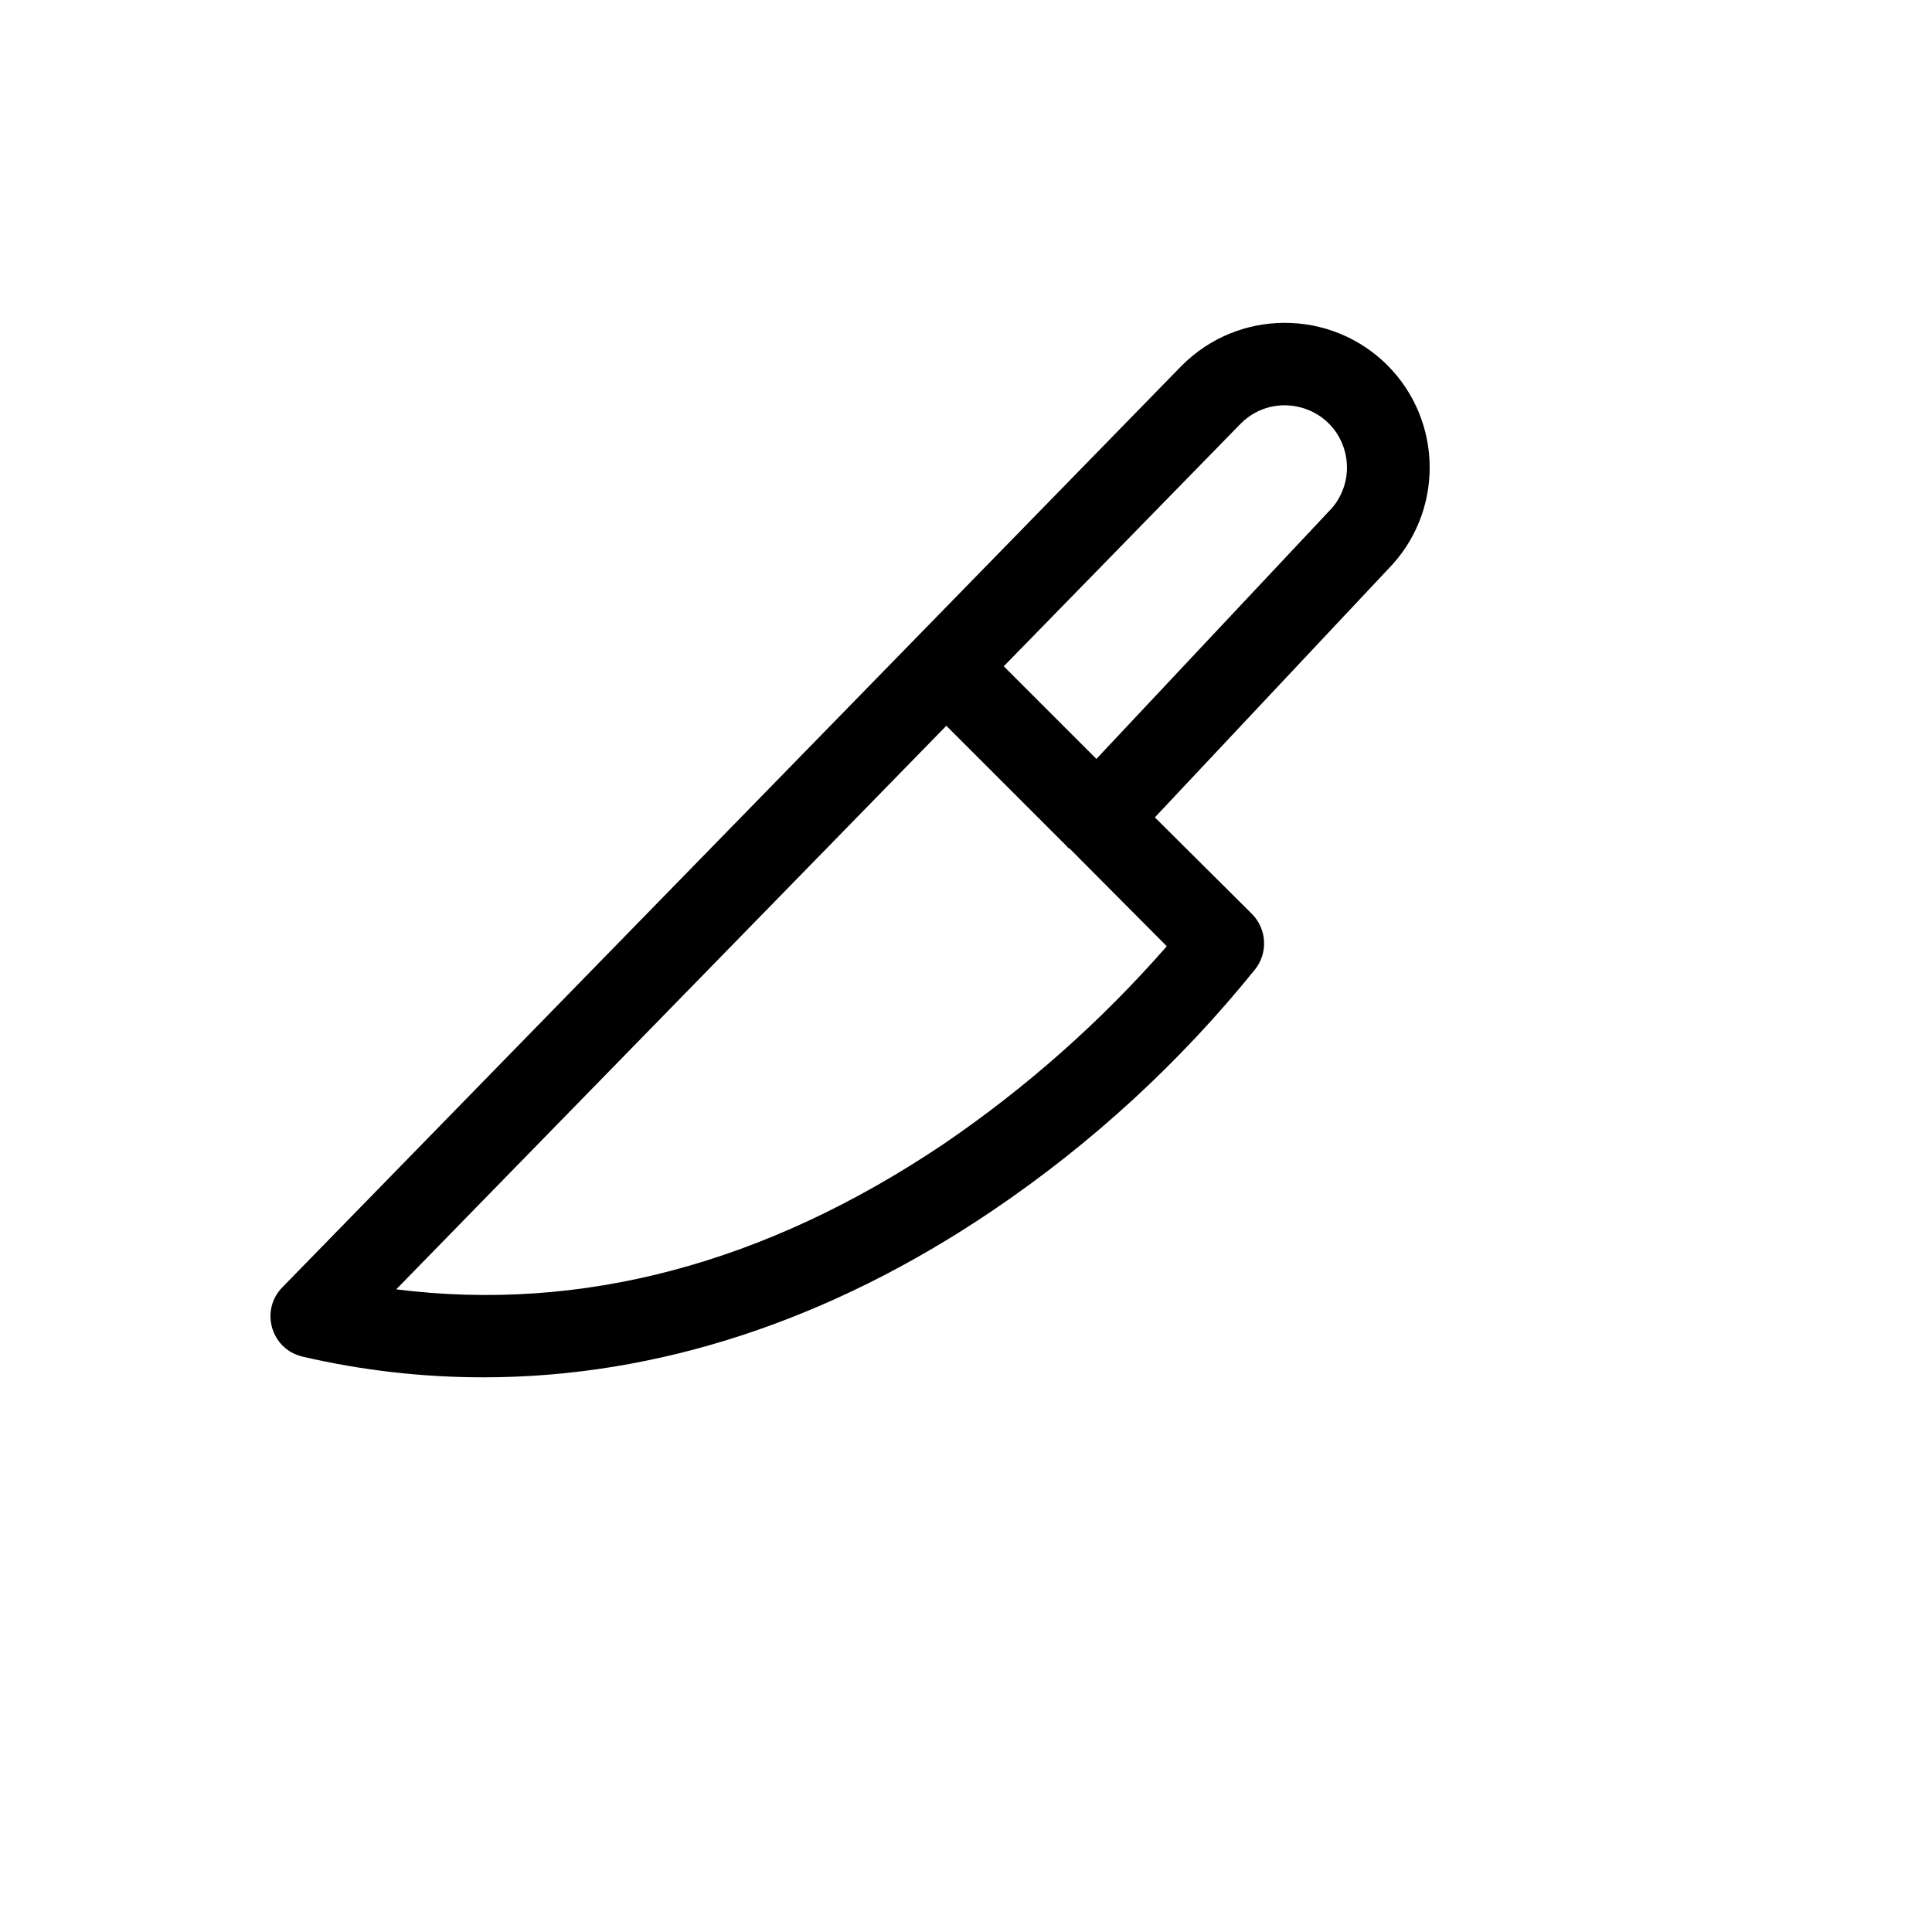 <svg xmlns="http://www.w3.org/2000/svg" version="1.1" xmlns:xlink="http://www.w3.org/1999/xlink" width="100%" height="100%" id="svgWorkerArea" viewBox="-25 -25 625 625" xmlns:idraw="https://idraw.muisca.co" style="background: white;"><defs id="defsdoc"><pattern id="patternBool" x="0" y="0" width="10" height="10" patternUnits="userSpaceOnUse" patternTransform="rotate(35)"><circle cx="5" cy="5" r="4" style="stroke: none;fill: #ff000070;"></circle></pattern></defs><g id="fileImp-343420632" class="cosito"><path id="pathImp-367771446" class="grouped" d="M423.769 93.1C405.359 74.819 375.624 74.894 357.307 93.268 357.307 93.268 66.348 391.432 66.348 391.432 59.123 398.786 62.568 411.205 72.55 413.785 72.659 413.813 72.768 413.84 72.877 413.865 92.088 418.33 111.748 420.577 131.471 420.562 187.386 420.562 243.301 402.314 296.035 366.655 328.193 344.941 356.916 318.531 381.247 288.305 385.234 282.955 384.736 275.5 380.075 270.726 380.075 270.726 348.601 239.42 348.601 239.42 348.601 239.42 423.936 159.229 423.936 159.229 442.087 140.895 442.012 111.341 423.769 93.1 423.769 93.1 423.769 93.1 423.769 93.1M352.452 281.106C331.213 305.401 306.967 326.891 280.298 345.058 222.542 383.898 163.111 399.635 103.178 392.101 103.178 392.101 281.135 209.788 281.135 209.788 281.135 209.788 320.142 248.795 320.142 248.795 320.309 248.963 320.477 249.297 320.812 249.465 320.812 249.465 320.979 249.465 320.979 249.465 320.979 249.465 352.452 281.106 352.452 281.106M404.851 140.478C404.684 140.478 404.684 140.646 404.517 140.813 404.517 140.813 329.684 220.502 329.684 220.502 329.684 220.502 299.718 190.535 299.718 190.535 299.718 190.535 376.392 112.018 376.392 112.018 387.346 101.064 406.05 106.076 410.06 121.04 411.921 127.984 409.935 135.394 404.851 140.478 404.851 140.478 404.851 140.478 404.851 140.478"></path></g></svg>